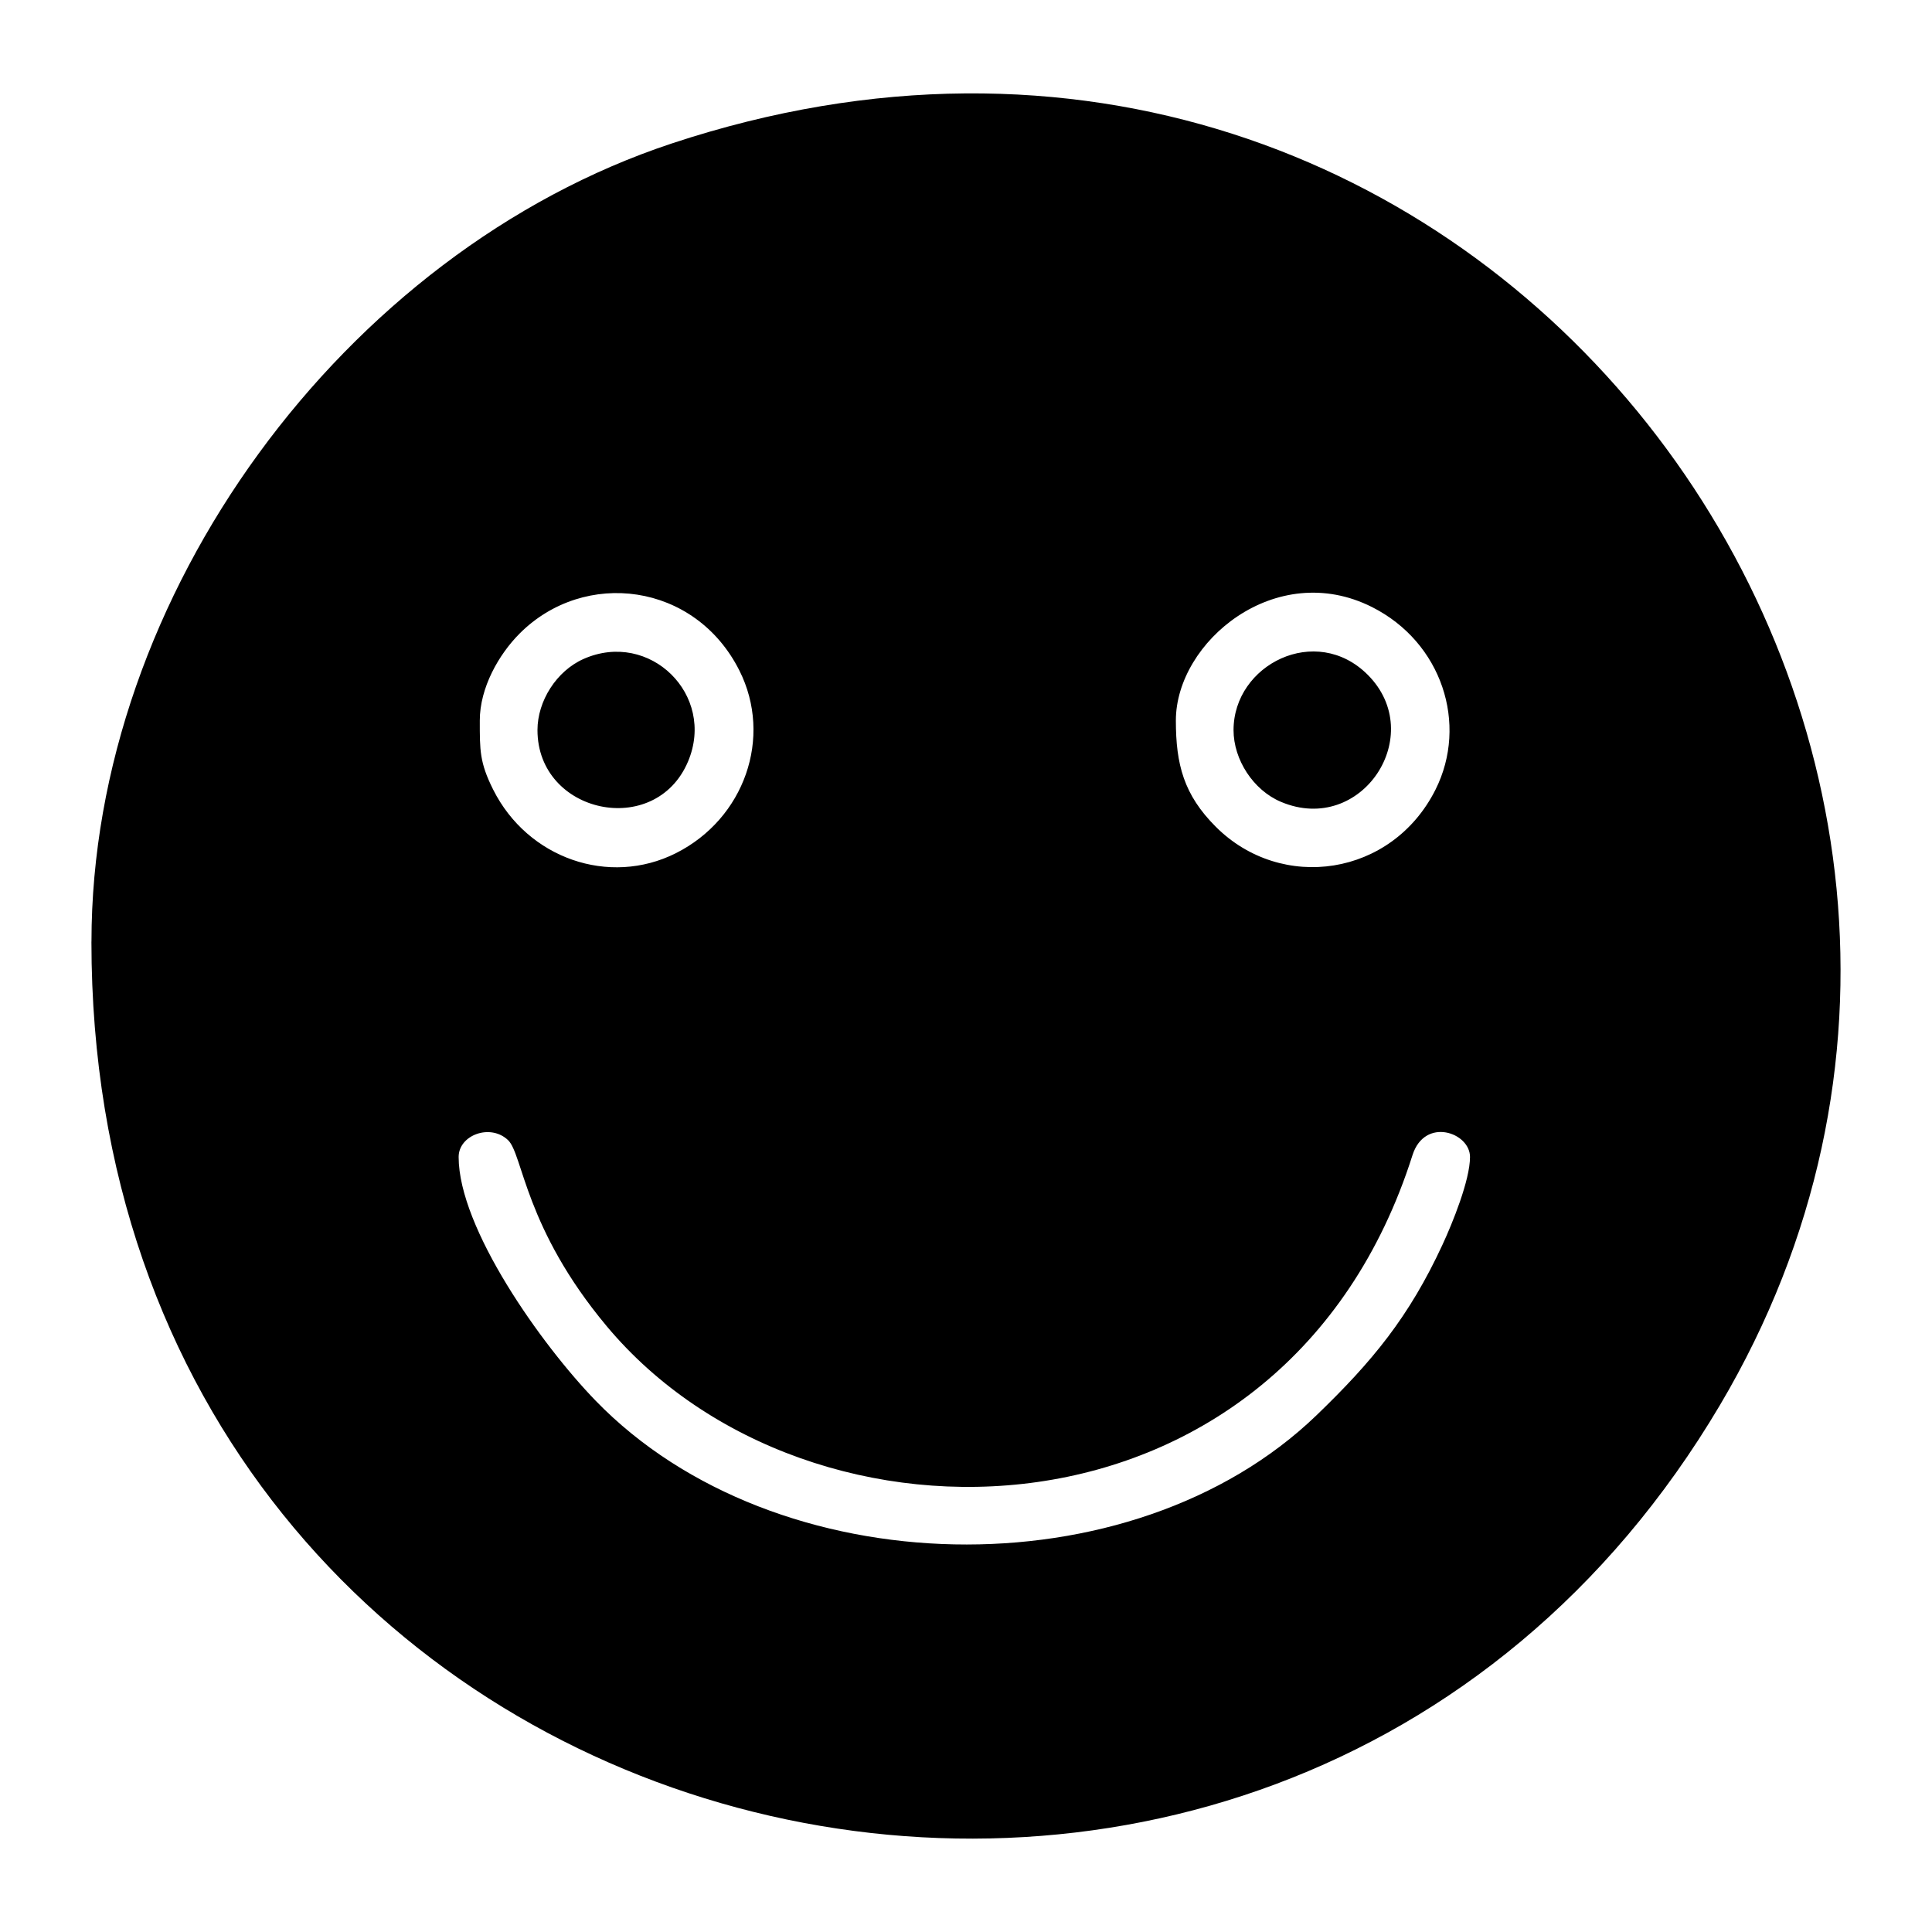 <?xml version="1.0" encoding="UTF-8"?>
<!-- Uploaded to: ICON Repo, www.iconrepo.com, Generator: ICON Repo Mixer Tools -->
<svg fill="#000000" width="800px" height="800px" version="1.1" viewBox="144 144 512 512" xmlns="http://www.w3.org/2000/svg">
 <path d="m168.23 393.54c0 247.02 312.43 324.07 431.59 122.8 104.66-176.8-63.461-405.28-277.77-334.33-86.926 28.777-153.81 119.88-153.81 211.53zm302.67-56.055c0-17.41 21.871-28.363 35.555-14.664 15.949 15.945-1.621 42.684-22.973 33.684-7.359-3.098-12.582-11.195-12.582-19.02zm-15.285-2.539c0 11.629 2.102 19.672 10.574 28.148 17.422 17.422 46.656 13.176 58.219-9.805 8.742-17.402 1.707-39.094-16.82-48.418-25.496-12.828-51.973 9.215-51.973 30.074zm-169.18 2.539c0-7.734 5.066-15.688 12.223-18.859 17.516-7.75 35.117 9.527 27.68 27.176-8.656 20.535-39.902 13.891-39.902-8.316zm-15.285-2.539c0 7.828-0.082 11.098 3.562 18.344 9.129 18.164 30.691 25.723 48.406 16.812 18.156-9.129 25.738-30.691 16.82-48.418-11.738-23.332-41.055-26.984-58.219-9.805-5.535 5.543-10.57 14.375-10.57 23.062zm-5.606 115.66c0 18.902 21.957 49.797 36.301 64.59 47.637 49.141 142.06 51.133 191.09 3.82 14.746-14.227 24.445-25.945 33.328-45.133 2.606-5.617 7.305-17.109 7.305-23.277 0-6.504-12.004-10.676-15.246-0.469-33.785 106.38-159.93 109.47-213.54 45.312-21.734-26.008-22.188-45.488-26.129-49.289-4.676-4.492-13.109-1.375-13.109 4.445z" fill-rule="evenodd"/>
</svg>